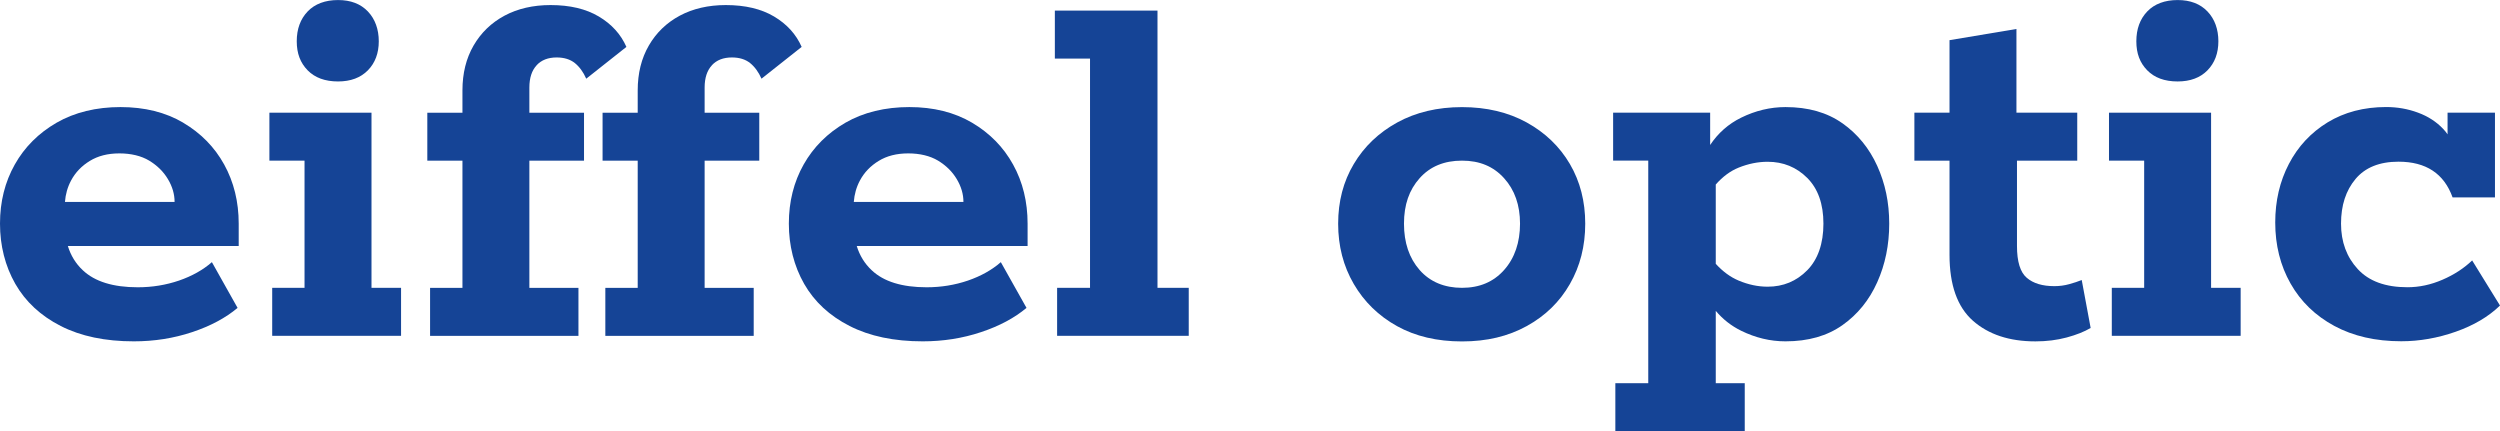 <?xml version="1.0" encoding="UTF-8"?>
<svg id="Vrstva_1" data-name="Vrstva 1" xmlns="http://www.w3.org/2000/svg" width="596.98" height="102.96" viewBox="0 0 596.98 102.96">
  <defs>
    <style>
      .cls-1 {
        fill: #154496;
      }
    </style>
  </defs>
  <path class="cls-1" d="M43.76,29.3c-4.22-2.48-9.21-3.73-14.99-3.73s-10.94,1.25-15.25,3.73c-4.31,2.49-7.64,5.81-9.99,9.99-2.35,4.17-3.53,8.88-3.53,14.11s1.22,10.12,3.66,14.39c2.44,4.26,6.06,7.62,10.85,10.06,4.79,2.44,10.61,3.66,17.45,3.66,4.88,0,9.52-.73,13.92-2.2,4.39-1.46,8.01-3.4,10.85-5.79l-6.13-10.92c-2.13,1.86-4.75,3.33-7.86,4.4-3.11,1.06-6.39,1.6-9.85,1.6-5.86,0-10.24-1.35-13.12-4.07-1.69-1.58-2.87-3.52-3.57-5.79h40.8v-5.33c0-5.23-1.16-9.94-3.46-14.11-2.31-4.18-5.57-7.5-9.79-9.99ZM15.51,48.22c.14-1.82.61-3.53,1.47-5.13,1.02-1.91,2.51-3.47,4.46-4.66,1.95-1.2,4.3-1.8,7.06-1.8s5.22.58,7.13,1.73c1.91,1.16,3.4,2.62,4.46,4.4,1.07,1.78,1.6,3.6,1.6,5.46H15.51Z"/>
  <path class="cls-1" d="M80.72,19.45c3.02,0,5.39-.89,7.13-2.66,1.73-1.77,2.6-4.09,2.6-6.93s-.87-5.3-2.6-7.12c-1.73-1.82-4.11-2.73-7.13-2.73s-5.53.91-7.26,2.73c-1.73,1.82-2.6,4.19-2.6,7.12s.87,5.15,2.6,6.93c1.74,1.77,4.15,2.66,7.26,2.66Z"/>
  <polygon class="cls-1" points="88.71 26.91 64.33 26.91 64.33 38.36 72.72 38.36 72.72 68.73 65 68.73 65 80.19 95.77 80.19 95.77 68.73 88.71 68.73 88.71 26.91"/>
  <path class="cls-1" d="M128.13,15.59c1.15-1.25,2.75-1.87,4.8-1.87,1.77,0,3.22.45,4.33,1.33,1.11.9,2.02,2.14,2.73,3.74l9.59-7.59c-1.33-3.02-3.53-5.44-6.59-7.26-3.06-1.82-6.9-2.73-11.52-2.73-4.17,0-7.84.85-10.99,2.53-3.15,1.69-5.61,4.07-7.39,7.13-1.78,3.07-2.66,6.64-2.66,10.72v5.33h-8.39v11.45h8.39v30.37h-7.73v11.46h35.43v-11.46h-11.72v-30.37h13.05v-11.45h-13.05v-6c0-2.31.58-4.09,1.73-5.32Z"/>
  <path class="cls-1" d="M169.98,15.59c1.15-1.25,2.75-1.87,4.8-1.87,1.77,0,3.22.45,4.33,1.33,1.11.9,2.02,2.14,2.73,3.74l9.59-7.59c-1.33-3.02-3.53-5.44-6.59-7.26-3.06-1.82-6.9-2.73-11.52-2.73-4.17,0-7.84.85-10.99,2.53-3.15,1.69-5.62,4.07-7.39,7.13-1.78,3.07-2.66,6.64-2.66,10.72v5.33h-8.39v11.45h8.39v30.37h-7.73v11.46h35.43v-11.46h-11.72v-30.37h13.05v-11.45h-13.05v-6c0-2.31.58-4.09,1.73-5.32Z"/>
  <path class="cls-1" d="M232.12,29.3c-4.22-2.48-9.21-3.73-14.98-3.73s-10.94,1.25-15.25,3.73c-4.3,2.49-7.63,5.81-9.99,9.99-2.35,4.17-3.53,8.88-3.53,14.11s1.22,10.12,3.66,14.39c2.44,4.26,6.06,7.62,10.86,10.06,4.79,2.44,10.61,3.66,17.45,3.66,4.88,0,9.53-.73,13.92-2.2,4.4-1.46,8.01-3.4,10.86-5.79l-6.13-10.92c-2.13,1.86-4.75,3.33-7.86,4.4-3.11,1.06-6.39,1.6-9.86,1.6-5.86,0-10.24-1.35-13.12-4.07-1.69-1.58-2.87-3.52-3.57-5.79h40.8v-5.33c0-5.23-1.15-9.94-3.46-14.11-2.31-4.18-5.57-7.5-9.79-9.99ZM203.88,48.22c.14-1.82.61-3.53,1.47-5.13,1.02-1.91,2.51-3.47,4.46-4.66,1.95-1.2,4.3-1.8,7.06-1.8s5.21.58,7.13,1.73c1.91,1.16,3.4,2.62,4.46,4.4,1.07,1.78,1.6,3.6,1.6,5.46h-26.18Z"/>
  <polygon class="cls-1" points="276.4 2.53 251.89 2.53 251.89 13.99 260.29 13.99 260.29 68.73 252.43 68.73 252.43 80.19 283.86 80.19 283.86 68.73 276.4 68.73 276.4 2.53"/>
  <path class="cls-1" d="M364.56,29.24c-4.44-2.44-9.59-3.66-15.45-3.66s-11.01,1.23-15.45,3.66c-4.44,2.44-7.91,5.75-10.39,9.93-2.49,4.17-3.73,8.92-3.73,14.25s1.24,10.12,3.73,14.39c2.48,4.26,5.93,7.62,10.32,10.06,4.4,2.44,9.57,3.66,15.52,3.66s11.01-1.22,15.45-3.66c4.44-2.44,7.88-5.79,10.32-10.06,2.44-4.26,3.66-9.05,3.66-14.39s-1.22-10.07-3.66-14.25c-2.45-4.18-5.89-7.48-10.32-9.93ZM359.17,64.47c-2.53,2.85-5.88,4.26-10.06,4.26s-7.63-1.42-10.12-4.26c-2.49-2.84-3.73-6.53-3.73-11.06s1.24-8.06,3.73-10.85c2.49-2.8,5.86-4.2,10.12-4.2s7.53,1.4,10.06,4.2c2.53,2.8,3.8,6.42,3.8,10.85s-1.26,8.21-3.8,11.06Z"/>
  <path class="cls-1" d="M439.95,29.44c-3.64-2.58-8.17-3.87-13.59-3.87-3.64,0-7.17.85-10.59,2.53-3.05,1.5-5.51,3.68-7.4,6.52v-7.72h-23.17v11.45h8.39v53.15h-7.86v11.45h30.9v-11.45h-6.92v-17.27c1.67,1.99,3.68,3.58,6.06,4.75,3.42,1.68,6.95,2.53,10.59,2.53,5.42,0,9.94-1.29,13.59-3.86,3.64-2.57,6.41-5.99,8.32-10.26,1.91-4.26,2.86-8.92,2.86-13.99s-.96-9.57-2.86-13.78c-1.91-4.21-4.68-7.61-8.32-10.19ZM431.56,64.53c-2.58,2.62-5.73,3.93-9.46,3.93-2.31,0-4.62-.49-6.93-1.46-1.99-.84-3.8-2.18-5.46-4v-18.94c1.66-1.88,3.47-3.23,5.46-4.03,2.31-.93,4.62-1.4,6.93-1.4,3.73,0,6.88,1.29,9.46,3.86,2.57,2.58,3.86,6.22,3.86,10.92s-1.29,8.51-3.86,11.12Z"/>
  <path class="cls-1" d="M494.09,67.86c-1.11.31-2.29.47-3.53.47-2.84,0-5.04-.66-6.59-2-1.56-1.33-2.33-3.86-2.33-7.59v-20.38h14.39v-11.45h-14.52V6.92l-15.98,2.67v17.32h-8.39v11.45h8.39v22.51c0,7.19,1.87,12.43,5.59,15.72,3.73,3.29,8.7,4.93,14.92,4.93,2.66,0,5.15-.31,7.46-.93,2.31-.62,4.21-1.38,5.73-2.27l-2.13-11.45c-.89.35-1.89.69-3,.99Z"/>
  <polygon class="cls-1" points="527.99 26.91 503.61 26.91 503.61 38.36 512.01 38.36 512.01 68.73 504.28 68.73 504.28 80.19 535.05 80.19 535.05 68.73 527.99 68.73 527.99 26.91"/>
  <path class="cls-1" d="M520,19.45c3.02,0,5.4-.89,7.13-2.66,1.73-1.77,2.6-4.09,2.6-6.93s-.86-5.3-2.6-7.12c-1.73-1.82-4.11-2.73-7.13-2.73s-5.53.91-7.26,2.73c-1.73,1.82-2.6,4.19-2.6,7.12s.86,5.15,2.6,6.93c1.73,1.77,4.15,2.66,7.26,2.66Z"/>
  <path class="cls-1" d="M590.32,62.2c-1.95,1.87-4.31,3.4-7.06,4.59-2.76,1.2-5.55,1.8-8.39,1.8-5.24,0-9.19-1.44-11.85-4.33-2.66-2.88-4-6.5-4-10.86s1.15-7.9,3.46-10.66c2.31-2.75,5.73-4.13,10.26-4.13,6.57,0,10.88,2.84,12.92,8.53h10.12v-20.24h-11.32v5.18c-.31-.46-.67-.9-1.07-1.32-1.6-1.68-3.59-2.98-5.99-3.86-2.39-.89-4.93-1.34-7.59-1.34-5.33,0-9.99,1.23-13.99,3.66-3.99,2.44-7.08,5.75-9.25,9.93-2.18,4.17-3.26,8.83-3.26,13.98,0,5.42,1.22,10.28,3.66,14.58,2.44,4.31,5.93,7.68,10.45,10.12,4.53,2.44,9.86,3.66,15.98,3.66,4.35,0,8.68-.76,12.99-2.27,4.3-1.51,7.84-3.59,10.59-6.26l-6.66-10.79Z"/>
</svg>